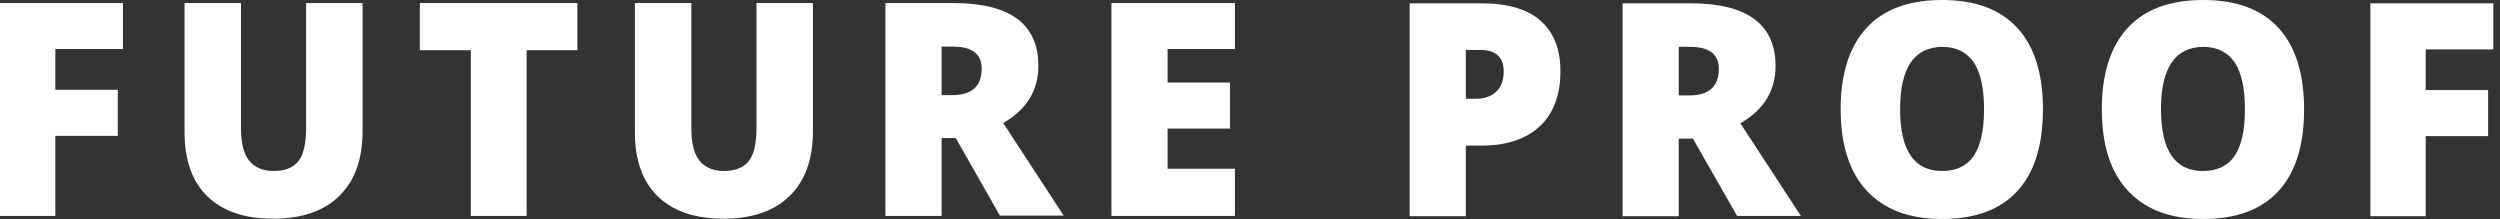 <svg width="274" height="24" viewBox="0 0 274 24" fill="none" xmlns="http://www.w3.org/2000/svg">
<rect x="0" y="0" width="274" height="24" fill="#333333" stroke="none"/>
<path d="M212.852 0C216.467 0 219.216 1.009 221.099 3.058C222.981 5.106 223.907 8.071 223.907 11.984C223.907 15.898 222.981 18.894 221.099 20.942C219.216 22.991 216.467 24 212.822 24C209.237 24 206.518 22.96 204.605 20.912C202.693 18.864 201.737 15.867 201.737 11.954C201.737 8.072 202.693 5.106 204.575 3.058C206.457 1.009 209.236 4.1747e-05 212.852 0ZM241.475 0C245.09 0 247.838 1.009 249.721 3.058C251.573 5.075 252.529 8.071 252.529 11.984C252.529 15.898 251.603 18.894 249.721 20.942C247.838 22.991 245.09 24 241.445 24C237.86 24 235.141 22.96 233.229 20.912C231.316 18.864 230.36 15.898 230.36 11.954C230.36 8.072 231.316 5.106 233.198 3.058C235.081 1.009 237.859 4.16534e-05 241.475 0ZM26.412 14.032C26.412 15.683 26.711 16.876 27.309 17.609C27.906 18.343 28.802 18.741 29.968 18.741C31.223 18.741 32.149 18.374 32.717 17.641C33.285 16.907 33.553 15.684 33.553 14.002V0.336H39.738V14.369C39.738 17.426 38.901 19.78 37.198 21.462C35.495 23.143 33.075 23.969 29.908 23.969C26.801 23.969 24.41 23.144 22.737 21.523C21.064 19.903 20.227 17.549 20.227 14.491V0.336H26.412V14.032ZM75.77 14.032C75.77 15.683 76.07 16.876 76.667 17.609C77.264 18.343 78.161 18.741 79.326 18.741C80.581 18.741 81.507 18.374 82.075 17.641C82.643 16.907 82.912 15.684 82.912 14.002V0.336H89.097V14.369C89.097 17.426 88.26 19.78 86.557 21.462C84.854 23.143 82.434 23.969 79.267 23.969C76.159 23.969 73.769 23.144 72.096 21.523C70.422 19.903 69.586 17.549 69.586 14.491V0.336H75.77V14.032ZM162.389 0.366C165.257 0.366 167.438 1.008 168.872 2.292C170.306 3.576 171.023 5.411 171.023 7.796C171.023 10.394 170.276 12.412 168.782 13.818C167.288 15.225 165.137 15.958 162.389 15.958H160.655V23.693H154.501V0.366H162.389ZM185.305 0.366C191.489 0.366 194.598 2.659 194.598 7.245C194.598 9.935 193.313 12.045 190.743 13.513L197.376 23.663H190.385L185.544 15.194H183.99V23.693H177.836V0.366H185.305ZM273.266 5.411H265.856V9.874H272.698V14.919H265.856V23.693H259.791V0.366H273.266V5.411ZM13.475 5.381H6.065V9.844H12.907V14.889H6.065V23.663H0V0.336H13.475V5.381ZM63.282 5.503H57.725V23.663H51.6V5.503H46.013V0.336H63.282V5.503ZM104.513 0.336C110.697 0.336 113.805 2.629 113.805 7.215C113.805 9.905 112.52 12.015 109.95 13.482L116.584 23.633H109.592L104.752 15.133H103.198V23.663H97.043V0.336H104.513ZM135.349 5.381H127.969V9.049H134.811V14.094H127.969V18.496H135.349V23.663H121.813V0.336H135.349V5.381ZM212.882 5.137C209.775 5.167 208.251 7.429 208.251 11.984C208.251 16.479 209.774 18.741 212.852 18.741C214.405 18.741 215.57 18.191 216.317 17.09C217.064 15.989 217.453 14.277 217.453 11.984C217.453 9.661 217.064 7.949 216.317 6.817C215.541 5.717 214.405 5.137 212.882 5.137ZM241.475 5.137C238.397 5.167 236.844 7.429 236.844 11.984C236.844 16.479 238.368 18.741 241.445 18.741C242.999 18.741 244.164 18.19 244.911 17.09C245.658 15.989 246.046 14.277 246.046 11.984C246.046 9.661 245.658 7.949 244.911 6.817C244.134 5.717 242.998 5.137 241.475 5.137ZM160.655 10.822H161.791C162.717 10.822 163.464 10.547 164.002 10.027C164.54 9.508 164.809 8.774 164.809 7.826C164.809 6.267 163.942 5.472 162.239 5.472H160.655V10.822ZM183.99 10.455H185.155C187.306 10.455 188.383 9.477 188.383 7.551C188.383 5.931 187.337 5.136 185.216 5.136H183.99V10.455ZM103.198 10.425H104.363C106.515 10.425 107.59 9.447 107.59 7.521C107.59 5.9 106.544 5.105 104.423 5.105H103.198V10.425Z" fill="white"/>
</svg>
